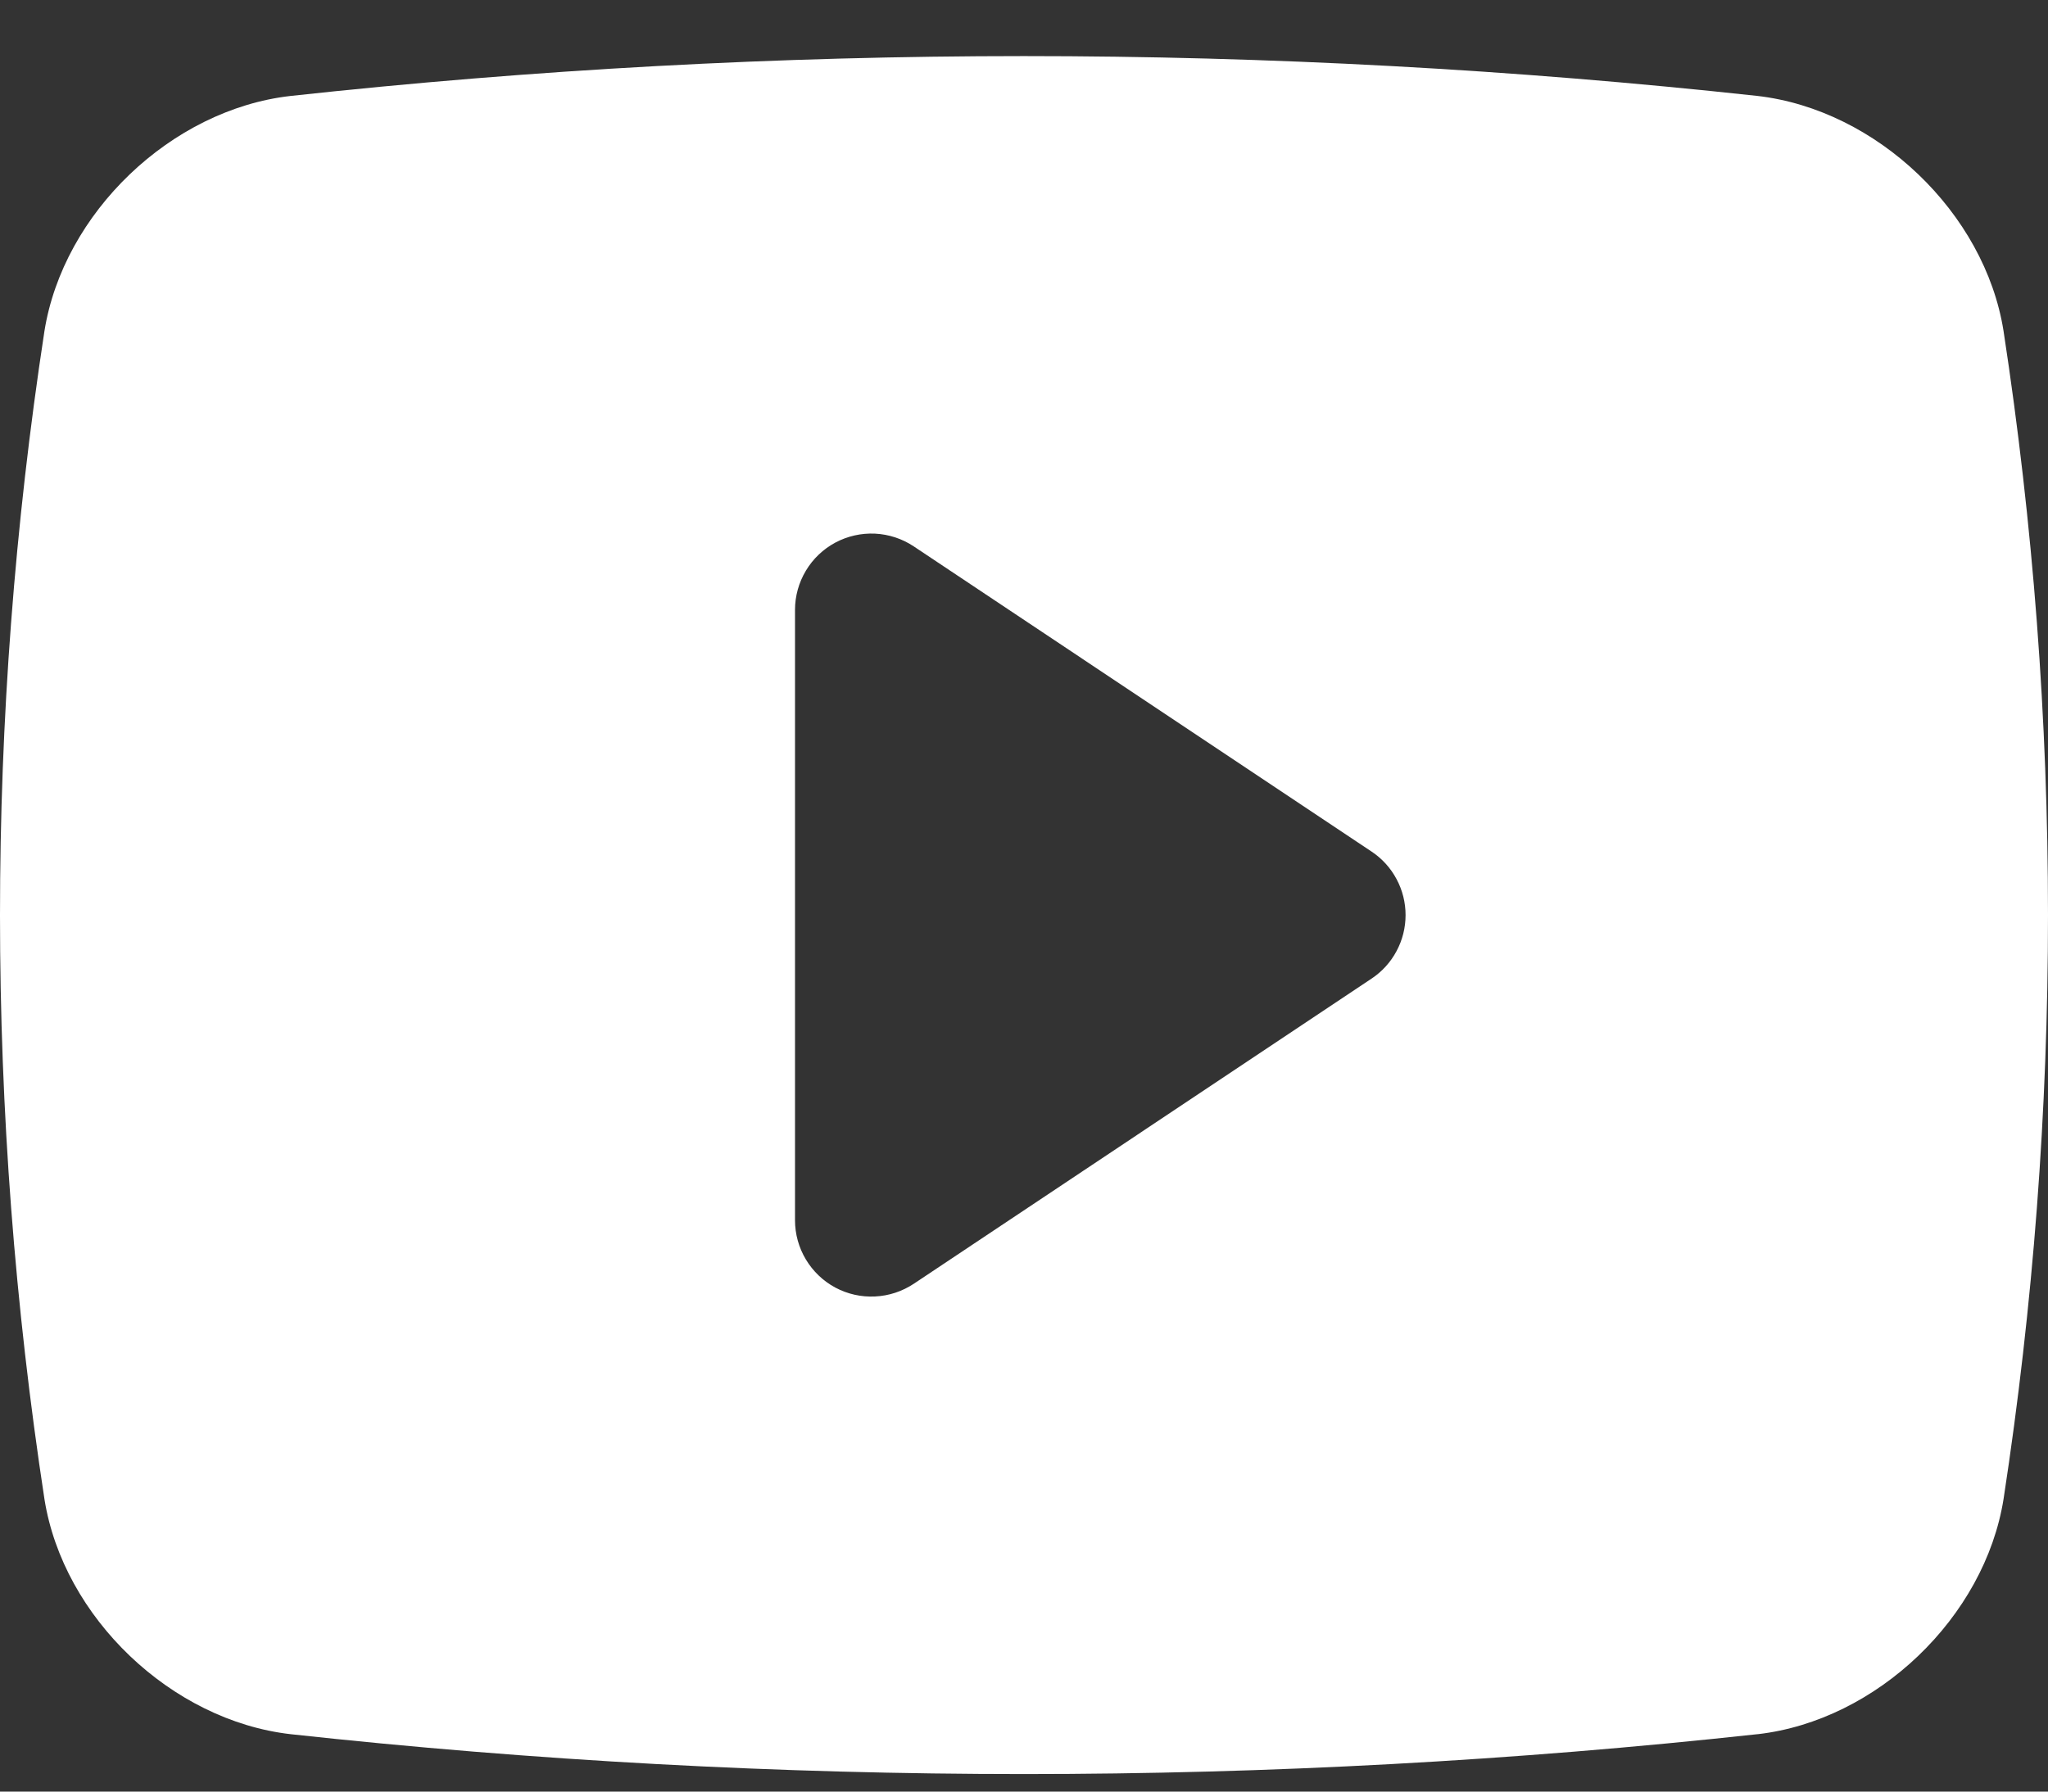 <svg width="32" height="28" viewBox="0 0 32 28" fill="none" xmlns="http://www.w3.org/2000/svg">
<rect x="0" y="0" width="32" height="28" fill="#333333" stroke="none"/>
<path d="M31.305 5.171C31.012 3.326 29.325 1.713 27.458 1.499C19.84 0.669 12.154 0.669 4.536 1.5C2.676 1.713 0.989 3.325 0.694 5.177C-0.232 11.227 -0.231 17.383 0.695 23.432C0.989 25.277 2.676 26.89 4.542 27.103C8.347 27.518 12.172 27.726 16 27.726C19.828 27.726 23.653 27.518 27.458 27.103L27.464 27.103C29.325 26.89 31.012 25.277 31.306 23.425C32.232 17.376 32.231 11.22 31.305 5.171ZM21.431 15.294L14.277 20.064C14.097 20.183 13.888 20.252 13.673 20.262C13.457 20.273 13.243 20.225 13.052 20.123C12.862 20.021 12.703 19.869 12.592 19.684C12.481 19.499 12.422 19.287 12.422 19.071V9.531C12.422 9.316 12.481 9.104 12.592 8.919C12.703 8.733 12.862 8.582 13.052 8.48C13.243 8.378 13.457 8.33 13.673 8.34C13.888 8.351 14.097 8.419 14.277 8.539L21.431 13.309C21.595 13.418 21.729 13.566 21.821 13.739C21.914 13.912 21.962 14.105 21.962 14.301C21.962 14.498 21.914 14.691 21.821 14.864C21.729 15.037 21.595 15.185 21.431 15.294Z" fill="white"/>
</svg>
